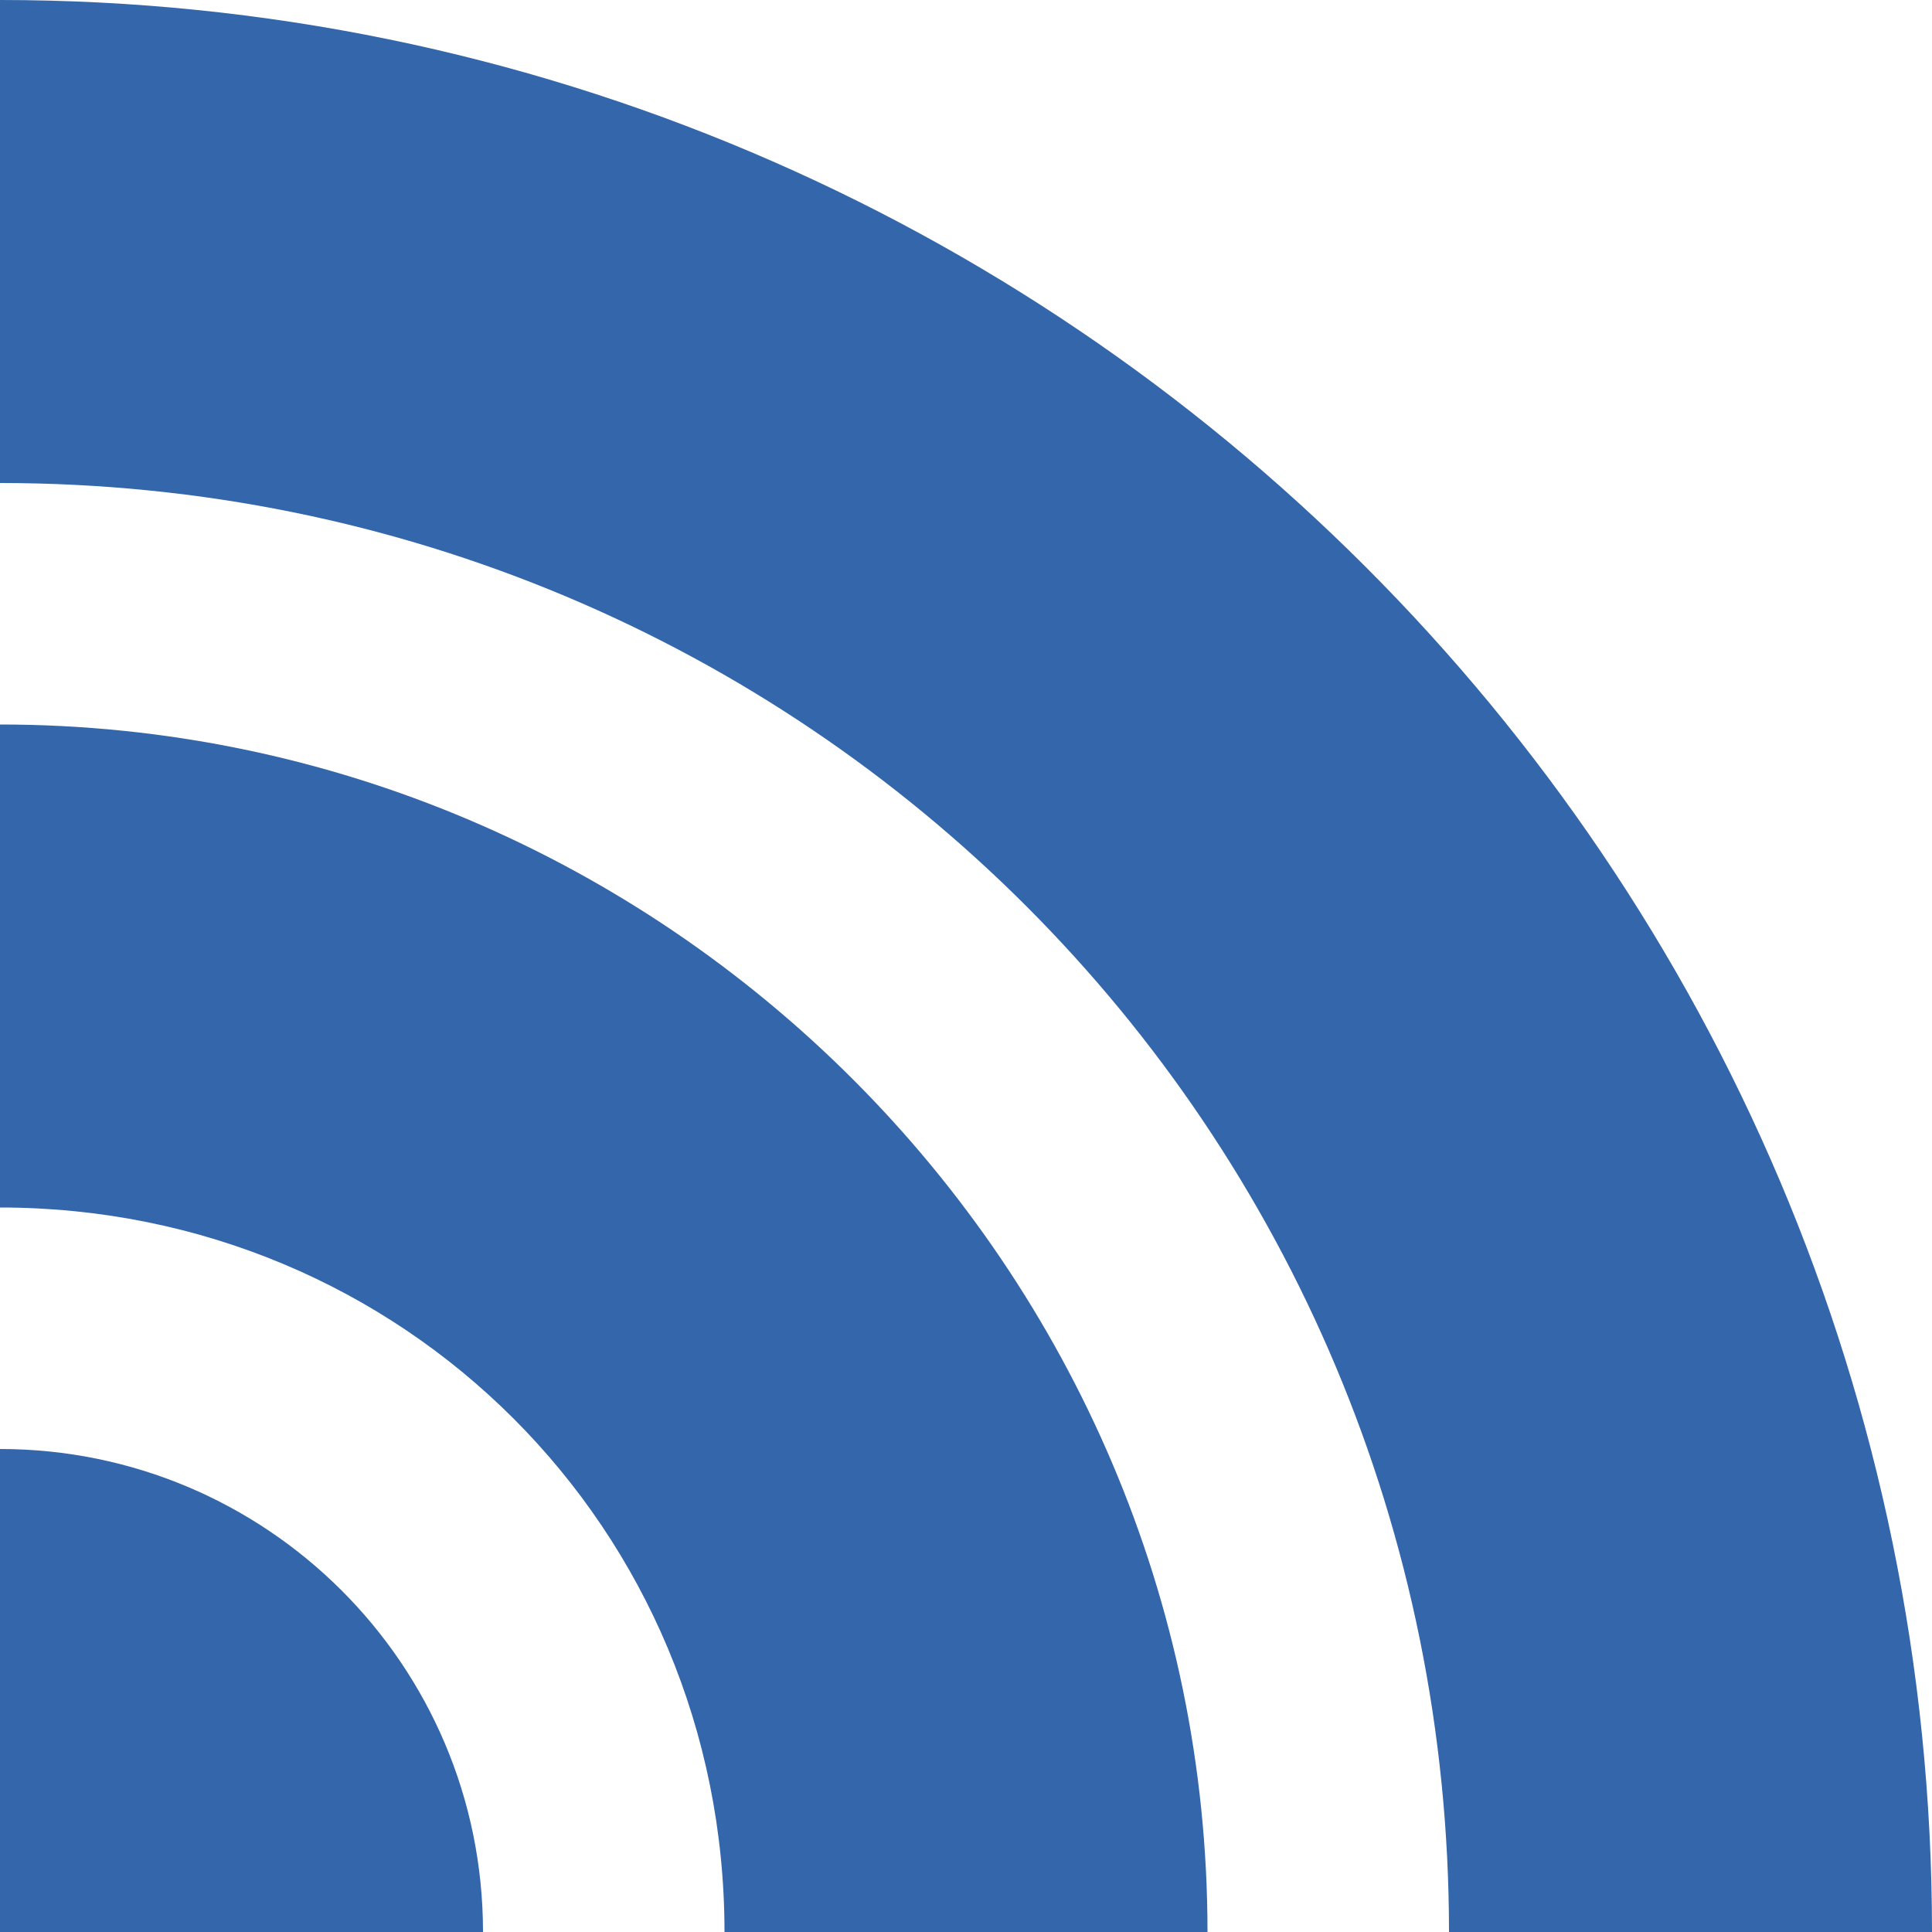 <svg xmlns="http://www.w3.org/2000/svg" width="8" height="8" viewBox="0 0 8 8">
  <path style="fill:#3366aa;fill-opacity:1" d="M0 0v2c3.33 0 6 2.67 6 6h2c0-4.41-3.59-8-8-8zm0 3v2c1.67 0 3 1.33 3 3h2c0-2.75-2.25-5-5-5zm0 3v2h2c0-1.11-.9-2-2-2z" />
</svg>
